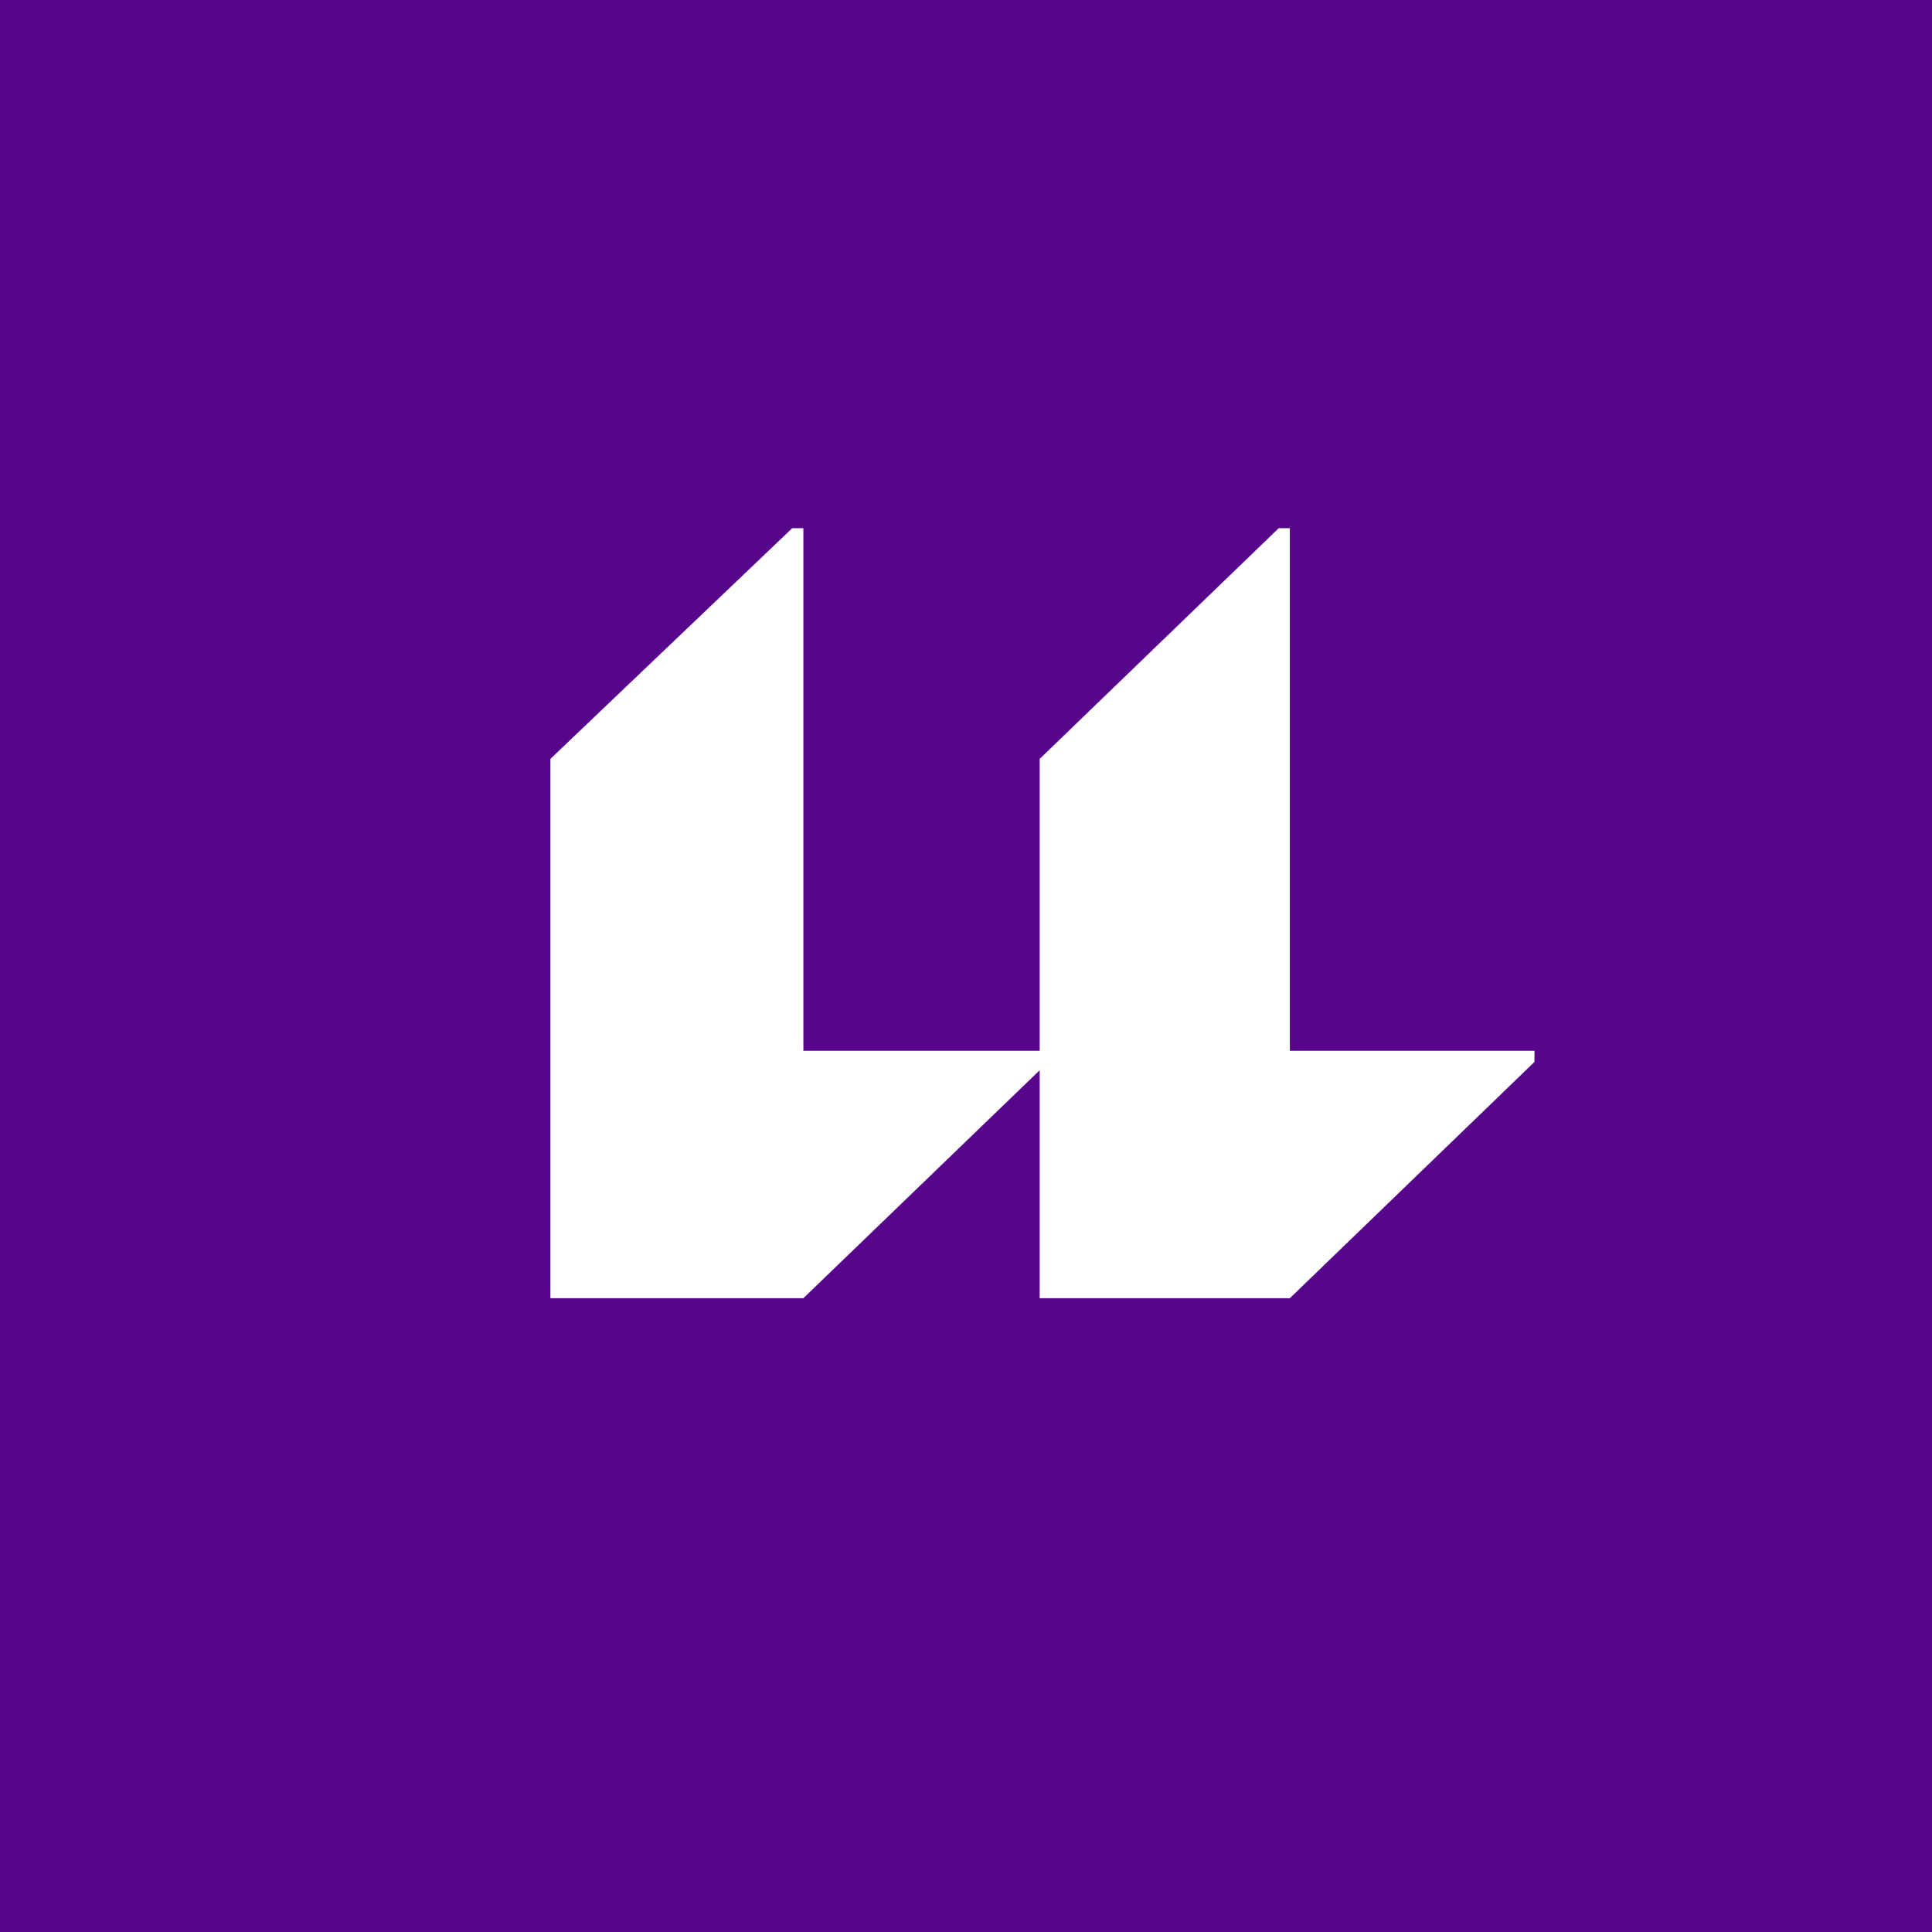 <?xml version="1.0" encoding="utf-8"?>
<!-- Generator: Adobe Illustrator 22.0.1, SVG Export Plug-In . SVG Version: 6.00 Build 0)  -->
<svg version="1.1" id="Capa_1" xmlns="http://www.w3.org/2000/svg" xmlns:xlink="http://www.w3.org/1999/xlink" x="0px" y="0px"
	 viewBox="0 0 69.5 69.5" style="enable-background:new 0 0 69.5 69.5;" xml:space="preserve">
<style type="text/css">
	.st0{fill:#57068C;}
	.st1{fill:#FFFFFF;}
</style>
<rect class="st0" width="69.5" height="69.5"/>
<polygon class="st1" points="46.4,37.8 46.4,19 46,19 37.4,27.3 37.4,37.8 28.9,37.8 28.9,19 28.5,19 19.8,27.3 19.8,46.7 27,46.7 
	28.9,46.7 37.4,38.5 37.4,46.7 44.6,46.7 46.4,46.7 55.2,38.2 55.2,37.8 "/>
</svg>
